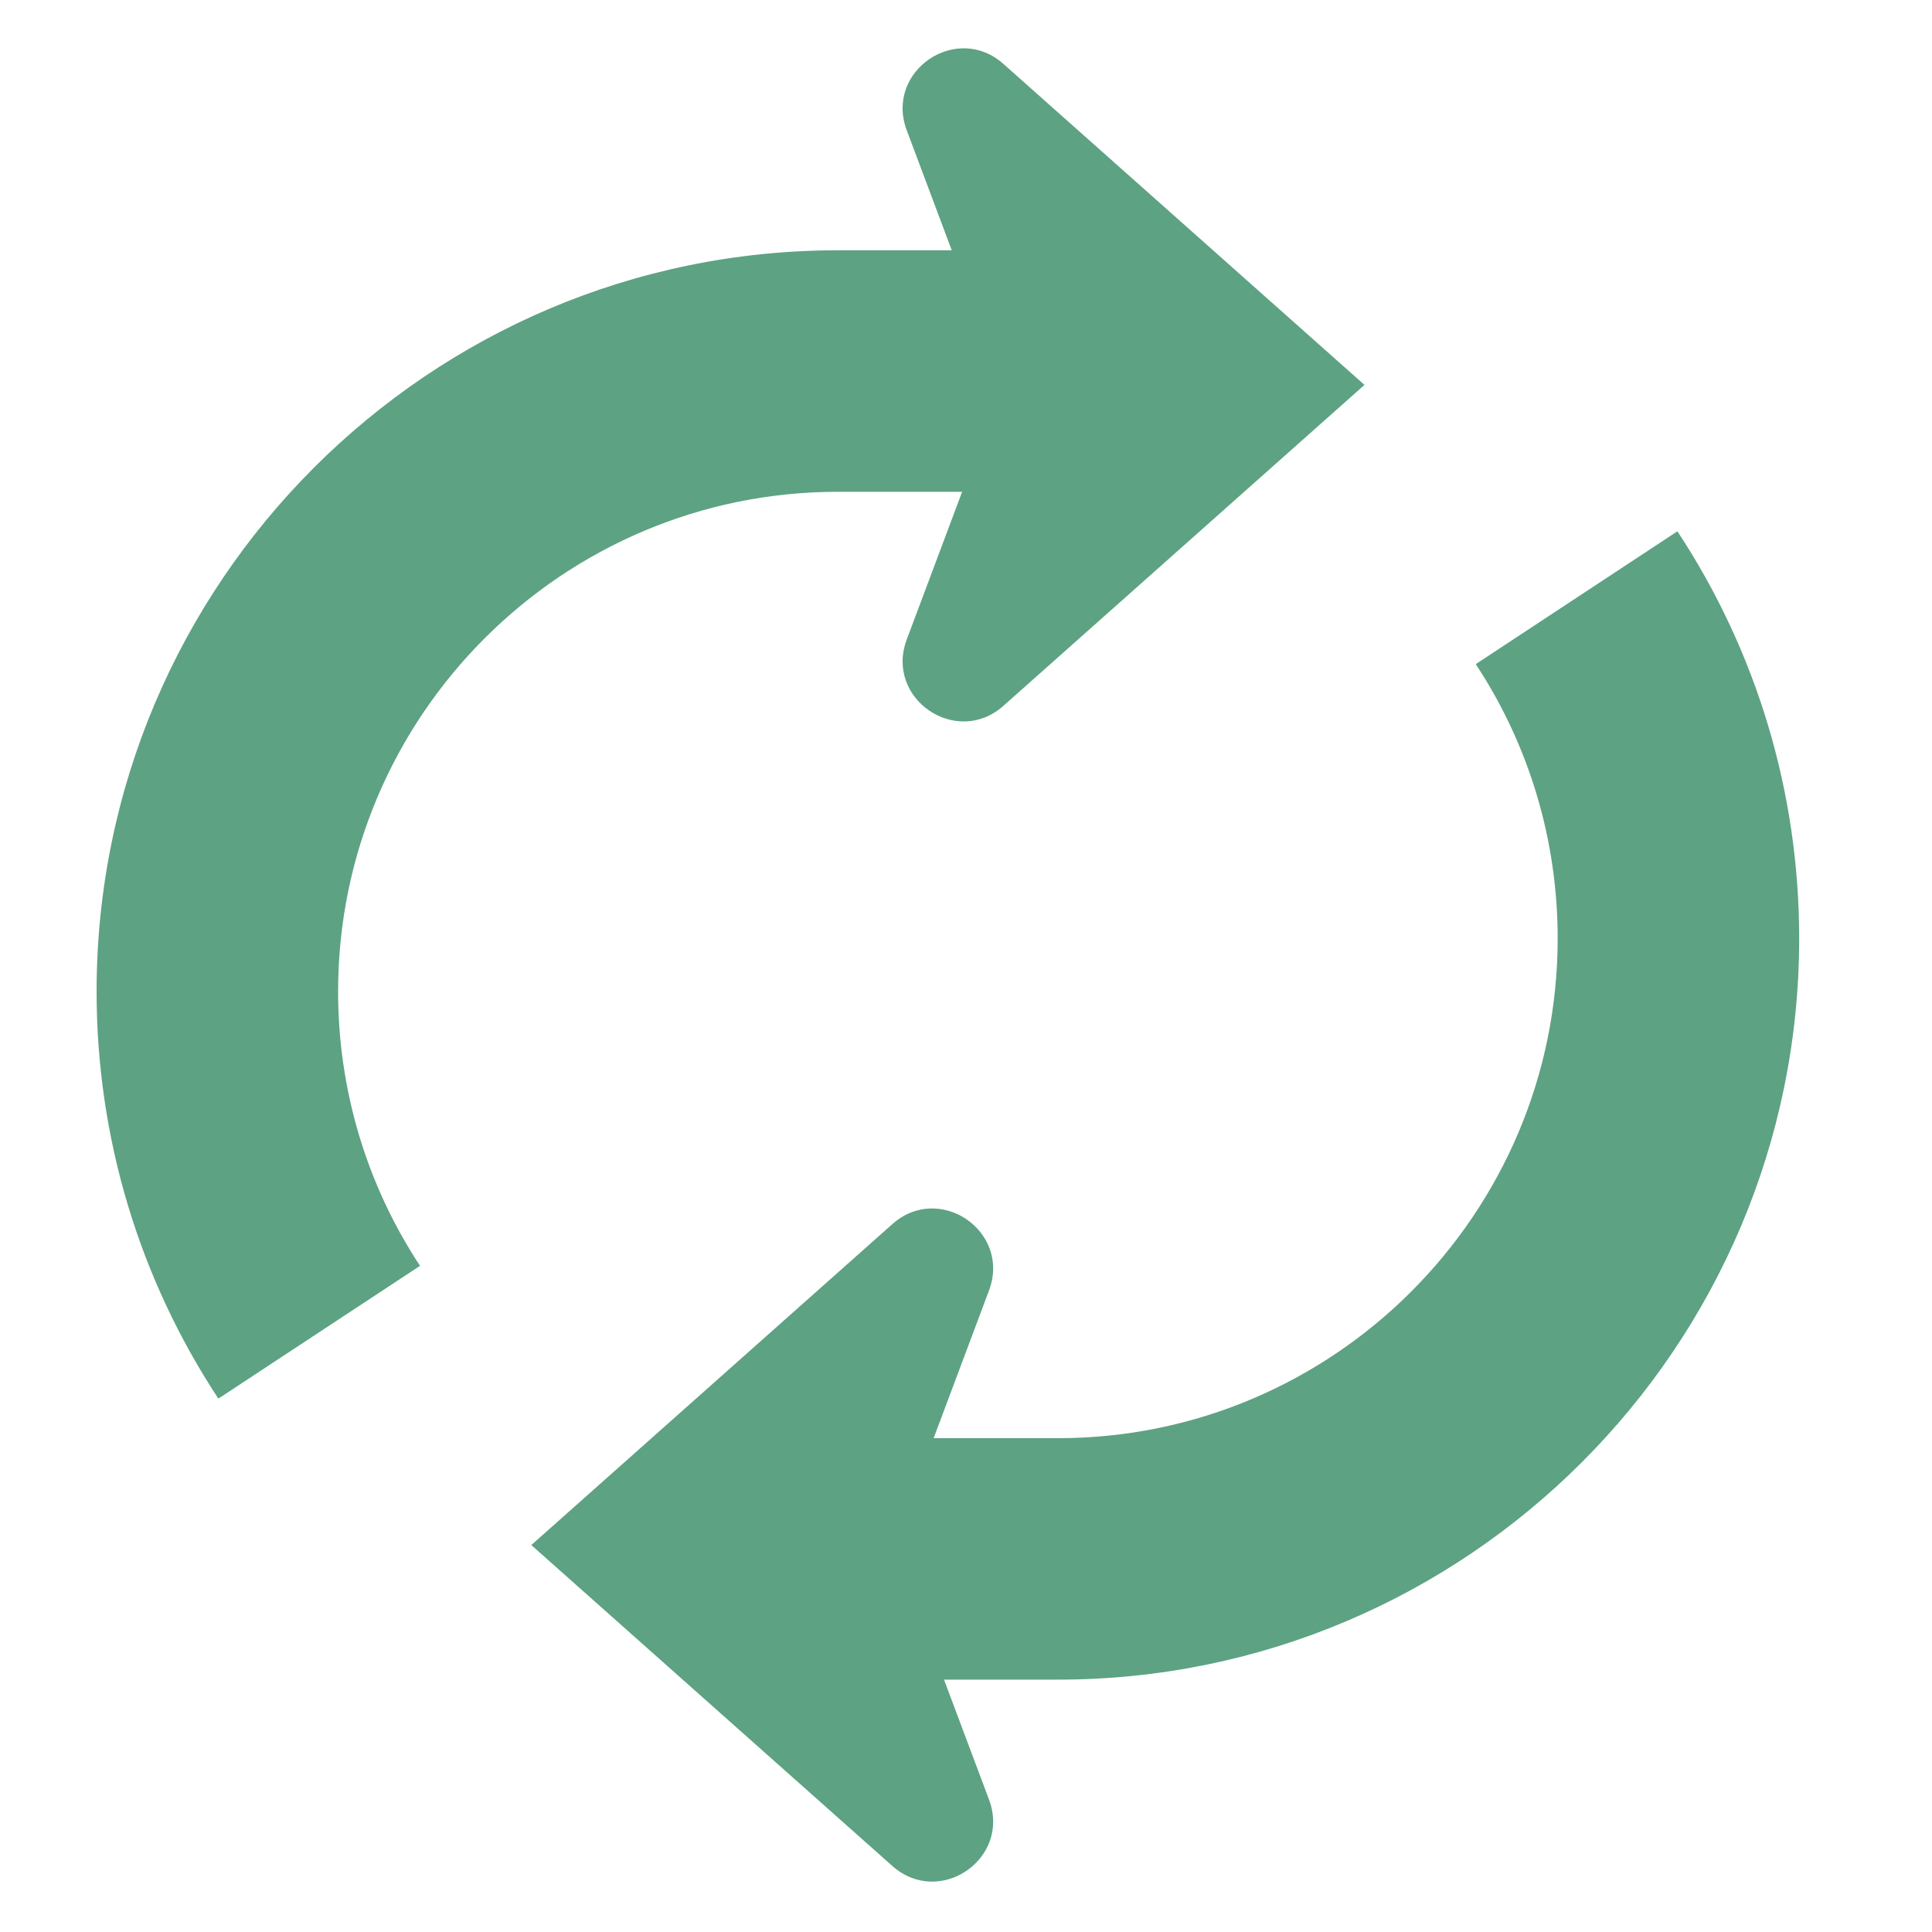 <svg width="40" height="40" viewBox="0 0 40 40" fill="none" xmlns="http://www.w3.org/2000/svg">
<g clip-path="url(#clip0_1_929)">
<path d="M17.346 10.182H19.92L18.773 13.241C18.315 14.462 19.799 15.48 20.774 14.614L28.25 7.969L20.774 1.323C19.799 0.457 18.315 1.475 18.773 2.697L19.705 5.182H17.346C8.885 5.182 2 12.067 2 20.528C2 23.537 2.871 26.452 4.521 28.957L8.696 26.208C7.586 24.522 7 22.557 7 20.528C7 14.823 11.641 10.182 17.346 10.182V10.182Z" fill="#5DA283"/>
<path d="M34.729 11L30.554 13.75C31.664 15.436 32.25 17.401 32.25 19.43C32.25 25.135 27.609 29.776 21.904 29.776H19.33L20.477 26.716C20.935 25.495 19.451 24.476 18.476 25.343L11 31.989L18.476 38.634C19.451 39.5 20.935 38.483 20.477 37.26L19.545 34.775H21.904C30.366 34.775 37.25 27.89 37.25 19.429C37.25 16.42 36.379 13.505 34.729 11V11Z" fill="#5DA283"/>
</g>
<defs>
<clipPath id="clip0_1_929">
<rect width="40" height="40" fill="white"/>
</clipPath>
</defs>
</svg>
